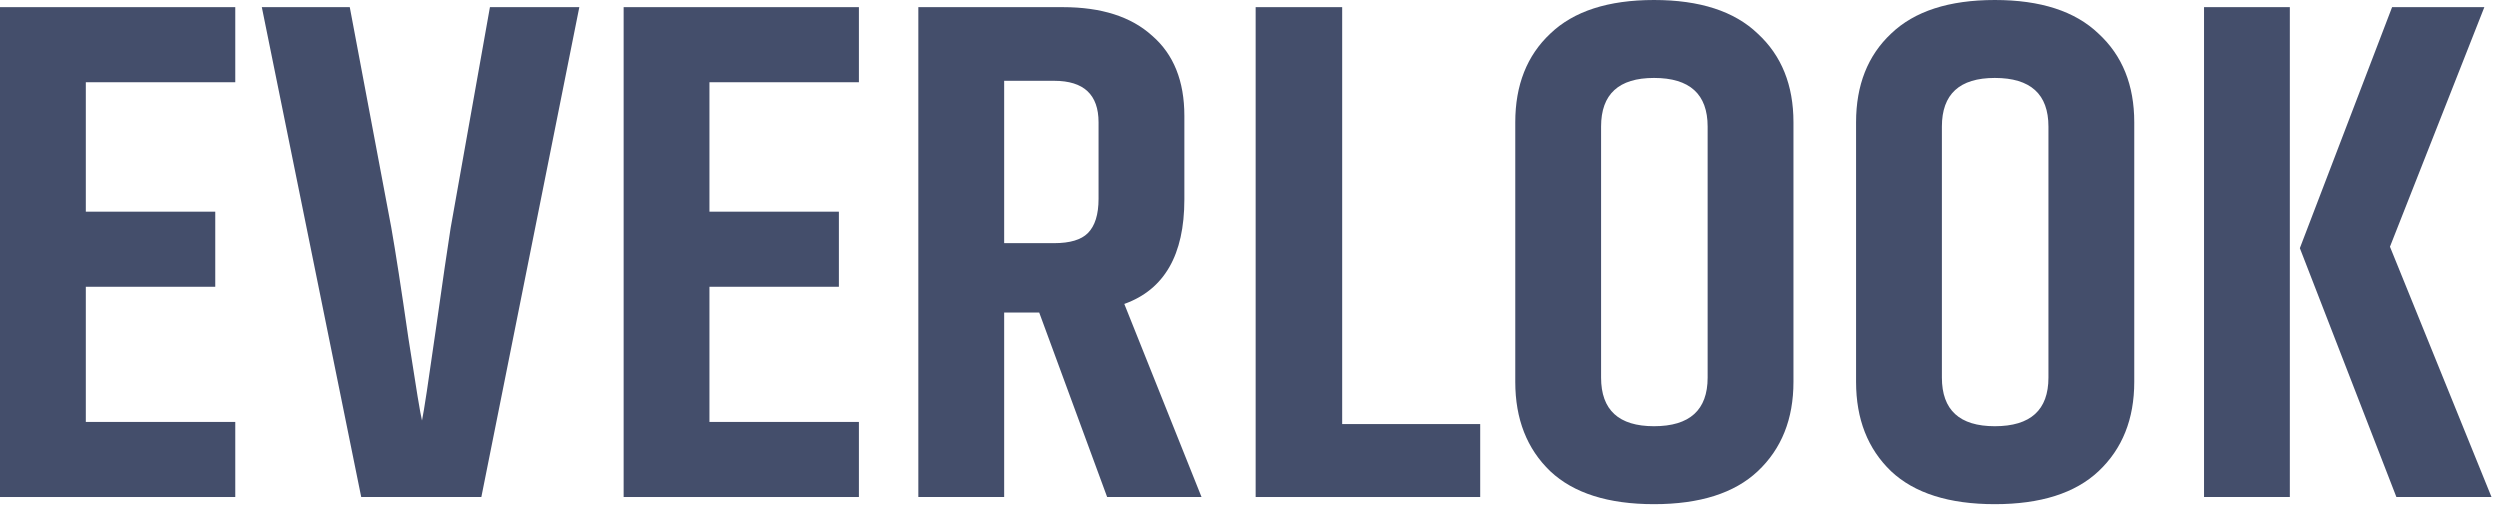 <svg width="185" height="38" viewBox="0 0 185 38" fill="none" xmlns="http://www.w3.org/2000/svg">
<g id="everlook">
<path id="Vector" d="M163.098 0.529H169.448V36.779H163.098V0.529ZM177.015 0.529H183.842L176.857 18.257L184.371 36.779H177.333L170.189 18.363L177.015 0.529Z" fill="#444E6B"/>
<path id="Vector_2" d="M151.585 9.367C151.585 6.968 150.262 5.768 147.616 5.768C145.005 5.768 143.7 6.968 143.7 9.367V27.942C143.7 30.34 145.005 31.54 147.616 31.54C150.262 31.54 151.585 30.34 151.585 27.942V9.367ZM137.349 9.049C137.349 6.297 138.214 4.11 139.942 2.487C141.671 0.829 144.229 0 147.616 0C151.002 0 153.56 0.829 155.289 2.487C157.053 4.11 157.935 6.297 157.935 9.049V28.259C157.935 31.011 157.053 33.216 155.289 34.874C153.56 36.497 151.002 37.308 147.616 37.308C144.229 37.308 141.671 36.497 139.942 34.874C138.214 33.216 137.349 31.011 137.349 28.259V9.049Z" fill="#444E6B"/>
<path id="Vector_3" d="M126.365 9.367C126.365 6.968 125.042 5.768 122.396 5.768C119.786 5.768 118.48 6.968 118.48 9.367V27.942C118.48 30.34 119.786 31.54 122.396 31.54C125.042 31.54 126.365 30.34 126.365 27.942V9.367ZM112.13 9.049C112.13 6.297 112.994 4.11 114.723 2.487C116.452 0.829 119.01 0 122.396 0C125.783 0 128.341 0.829 130.07 2.487C131.834 4.11 132.716 6.297 132.716 9.049V28.259C132.716 31.011 131.834 33.216 130.07 34.874C128.341 36.497 125.783 37.308 122.396 37.308C119.01 37.308 116.452 36.497 114.723 34.874C112.994 33.216 112.13 31.011 112.13 28.259V9.049Z" fill="#444E6B"/>
<path id="Vector_4" d="M92.918 0.529H99.321V31.381H109.535V36.779H92.918V0.529Z" fill="#444E6B"/>
<path id="Vector_5" d="M74.308 23.126V36.779H67.957V0.529H78.647C81.505 0.529 83.71 1.235 85.262 2.646C86.85 4.022 87.643 5.998 87.643 8.573V14.764C87.643 18.857 86.162 21.432 83.198 22.491L88.913 36.779H81.928L76.901 23.126H74.308ZM74.308 5.98V17.993H78.012C79.176 17.993 80.005 17.746 80.499 17.252C81.028 16.723 81.293 15.876 81.293 14.712V9.049C81.293 7.003 80.199 5.98 78.012 5.98H74.308Z" fill="#444E6B"/>
<path id="Vector_6" d="M46.149 0.529H63.559V6.086H52.499V15.664H62.078V21.221H52.499V31.223H63.559V36.779H46.149V0.529Z" fill="#444E6B"/>
<path id="Vector_7" d="M36.255 0.529H42.87L35.62 36.779H26.73L19.374 0.529H25.883L28.953 16.828C29.27 18.628 29.694 21.362 30.223 25.031C30.787 28.7 31.122 30.729 31.228 31.117C31.369 30.446 31.704 28.241 32.234 24.502C32.763 20.762 33.133 18.222 33.345 16.881L36.255 0.529Z" fill="#444E6B"/>
<path id="Vector_8" d="M0 0.529H17.41V6.086H6.35V15.664H15.929V21.221H6.35V31.223H17.41V36.779H0V0.529Z" fill="#444E6B"/>
</g>
</svg>
